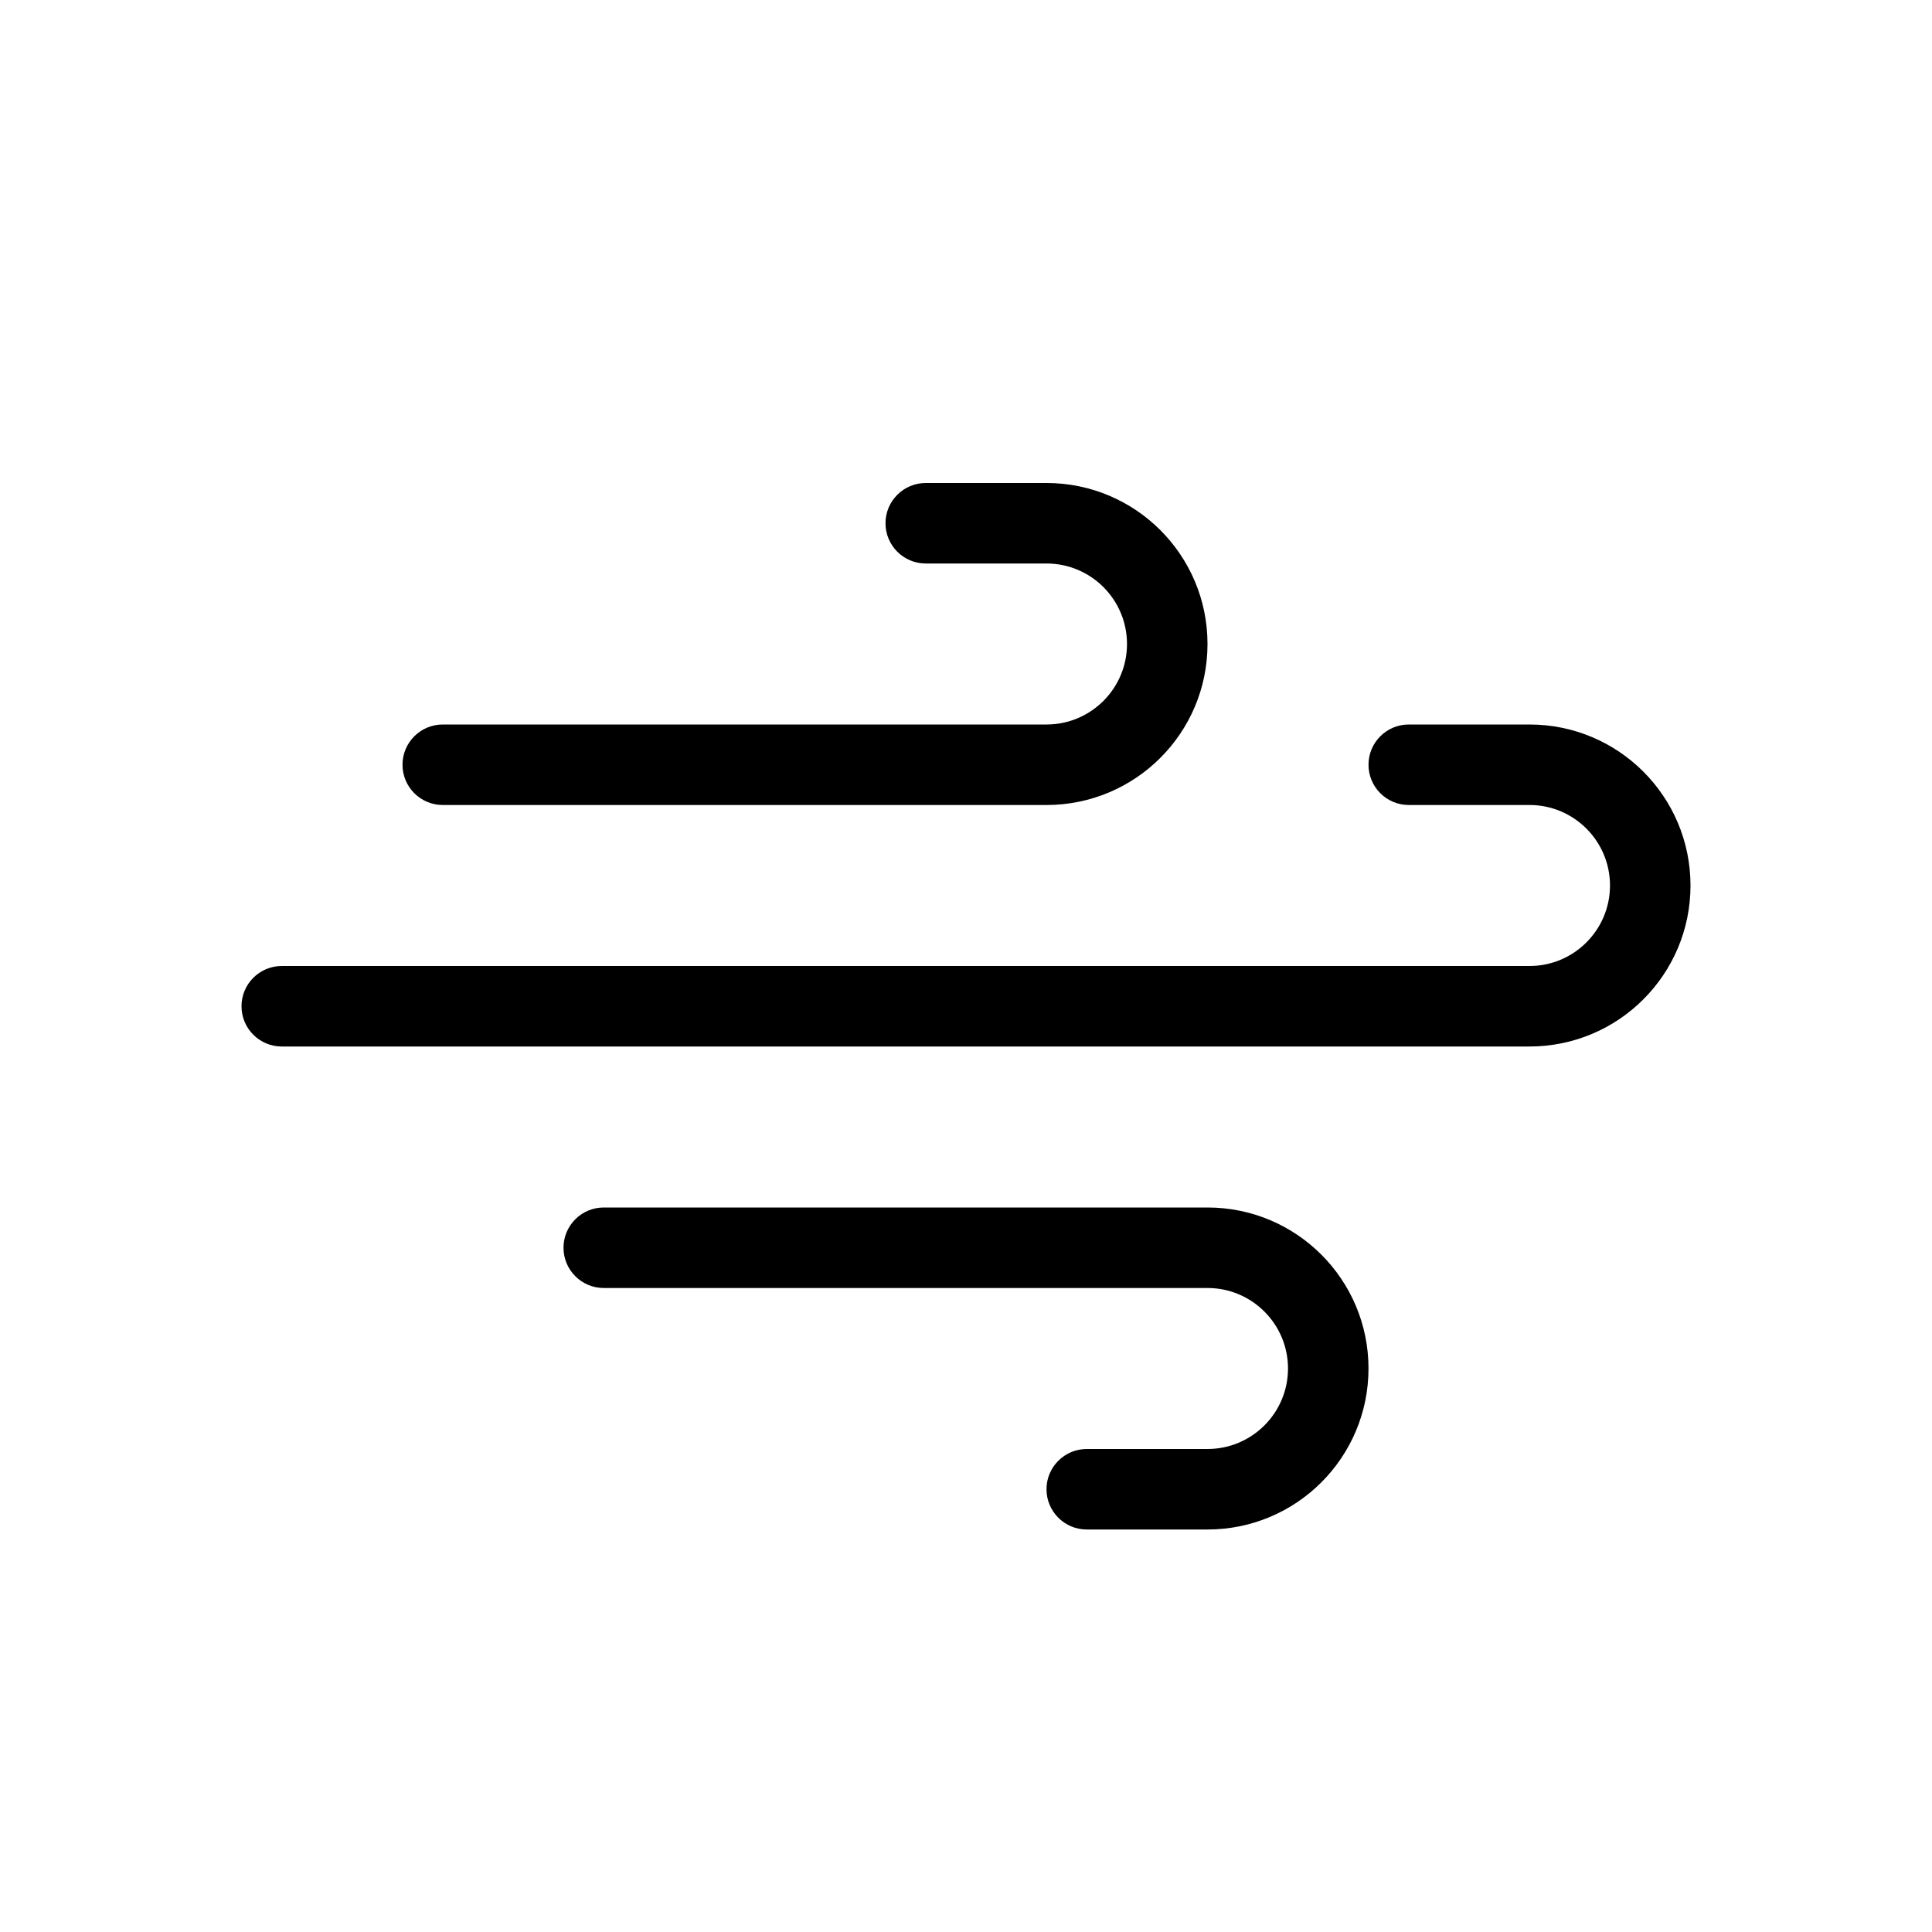 <svg xmlns="http://www.w3.org/2000/svg" viewBox="0 0 24 24">
  <path fill="currentColor" d="M11.5,7 C11.224,7 11,6.776 11,6.5 C11,6.224 11.224,6 11.5,6 L13,6 C14.105,6 15,6.895 15,8 C15,9.105 14.105,10 13,10 L5.5,10 C5.224,10 5,9.776 5,9.5 C5,9.224 5.224,9 5.5,9 L13,9 C13.552,9 14,8.552 14,8 C14,7.448 13.552,7 13,7 L11.5,7 Z M17.5,10 C17.224,10 17,9.776 17,9.5 C17,9.224 17.224,9 17.5,9 L19,9 C20.105,9 21,9.895 21,11 C21,12.105 20.105,13 19,13 L3.5,13 C3.224,13 3,12.776 3,12.5 C3,12.224 3.224,12 3.5,12 L19,12 C19.552,12 20,11.552 20,11 C20,10.448 19.552,10 19,10 L17.5,10 Z M7.5,16 C7.224,16 7,15.776 7,15.5 C7,15.224 7.224,15 7.5,15 L15,15 C16.105,15 17,15.895 17,17 C17,18.105 16.105,19 15,19 L13.5,19 C13.224,19 13,18.776 13,18.5 C13,18.224 13.224,18 13.5,18 L15,18 C15.552,18 16,17.552 16,17 C16,16.448 15.552,16 15,16 L7.5,16 Z"/>
</svg>
